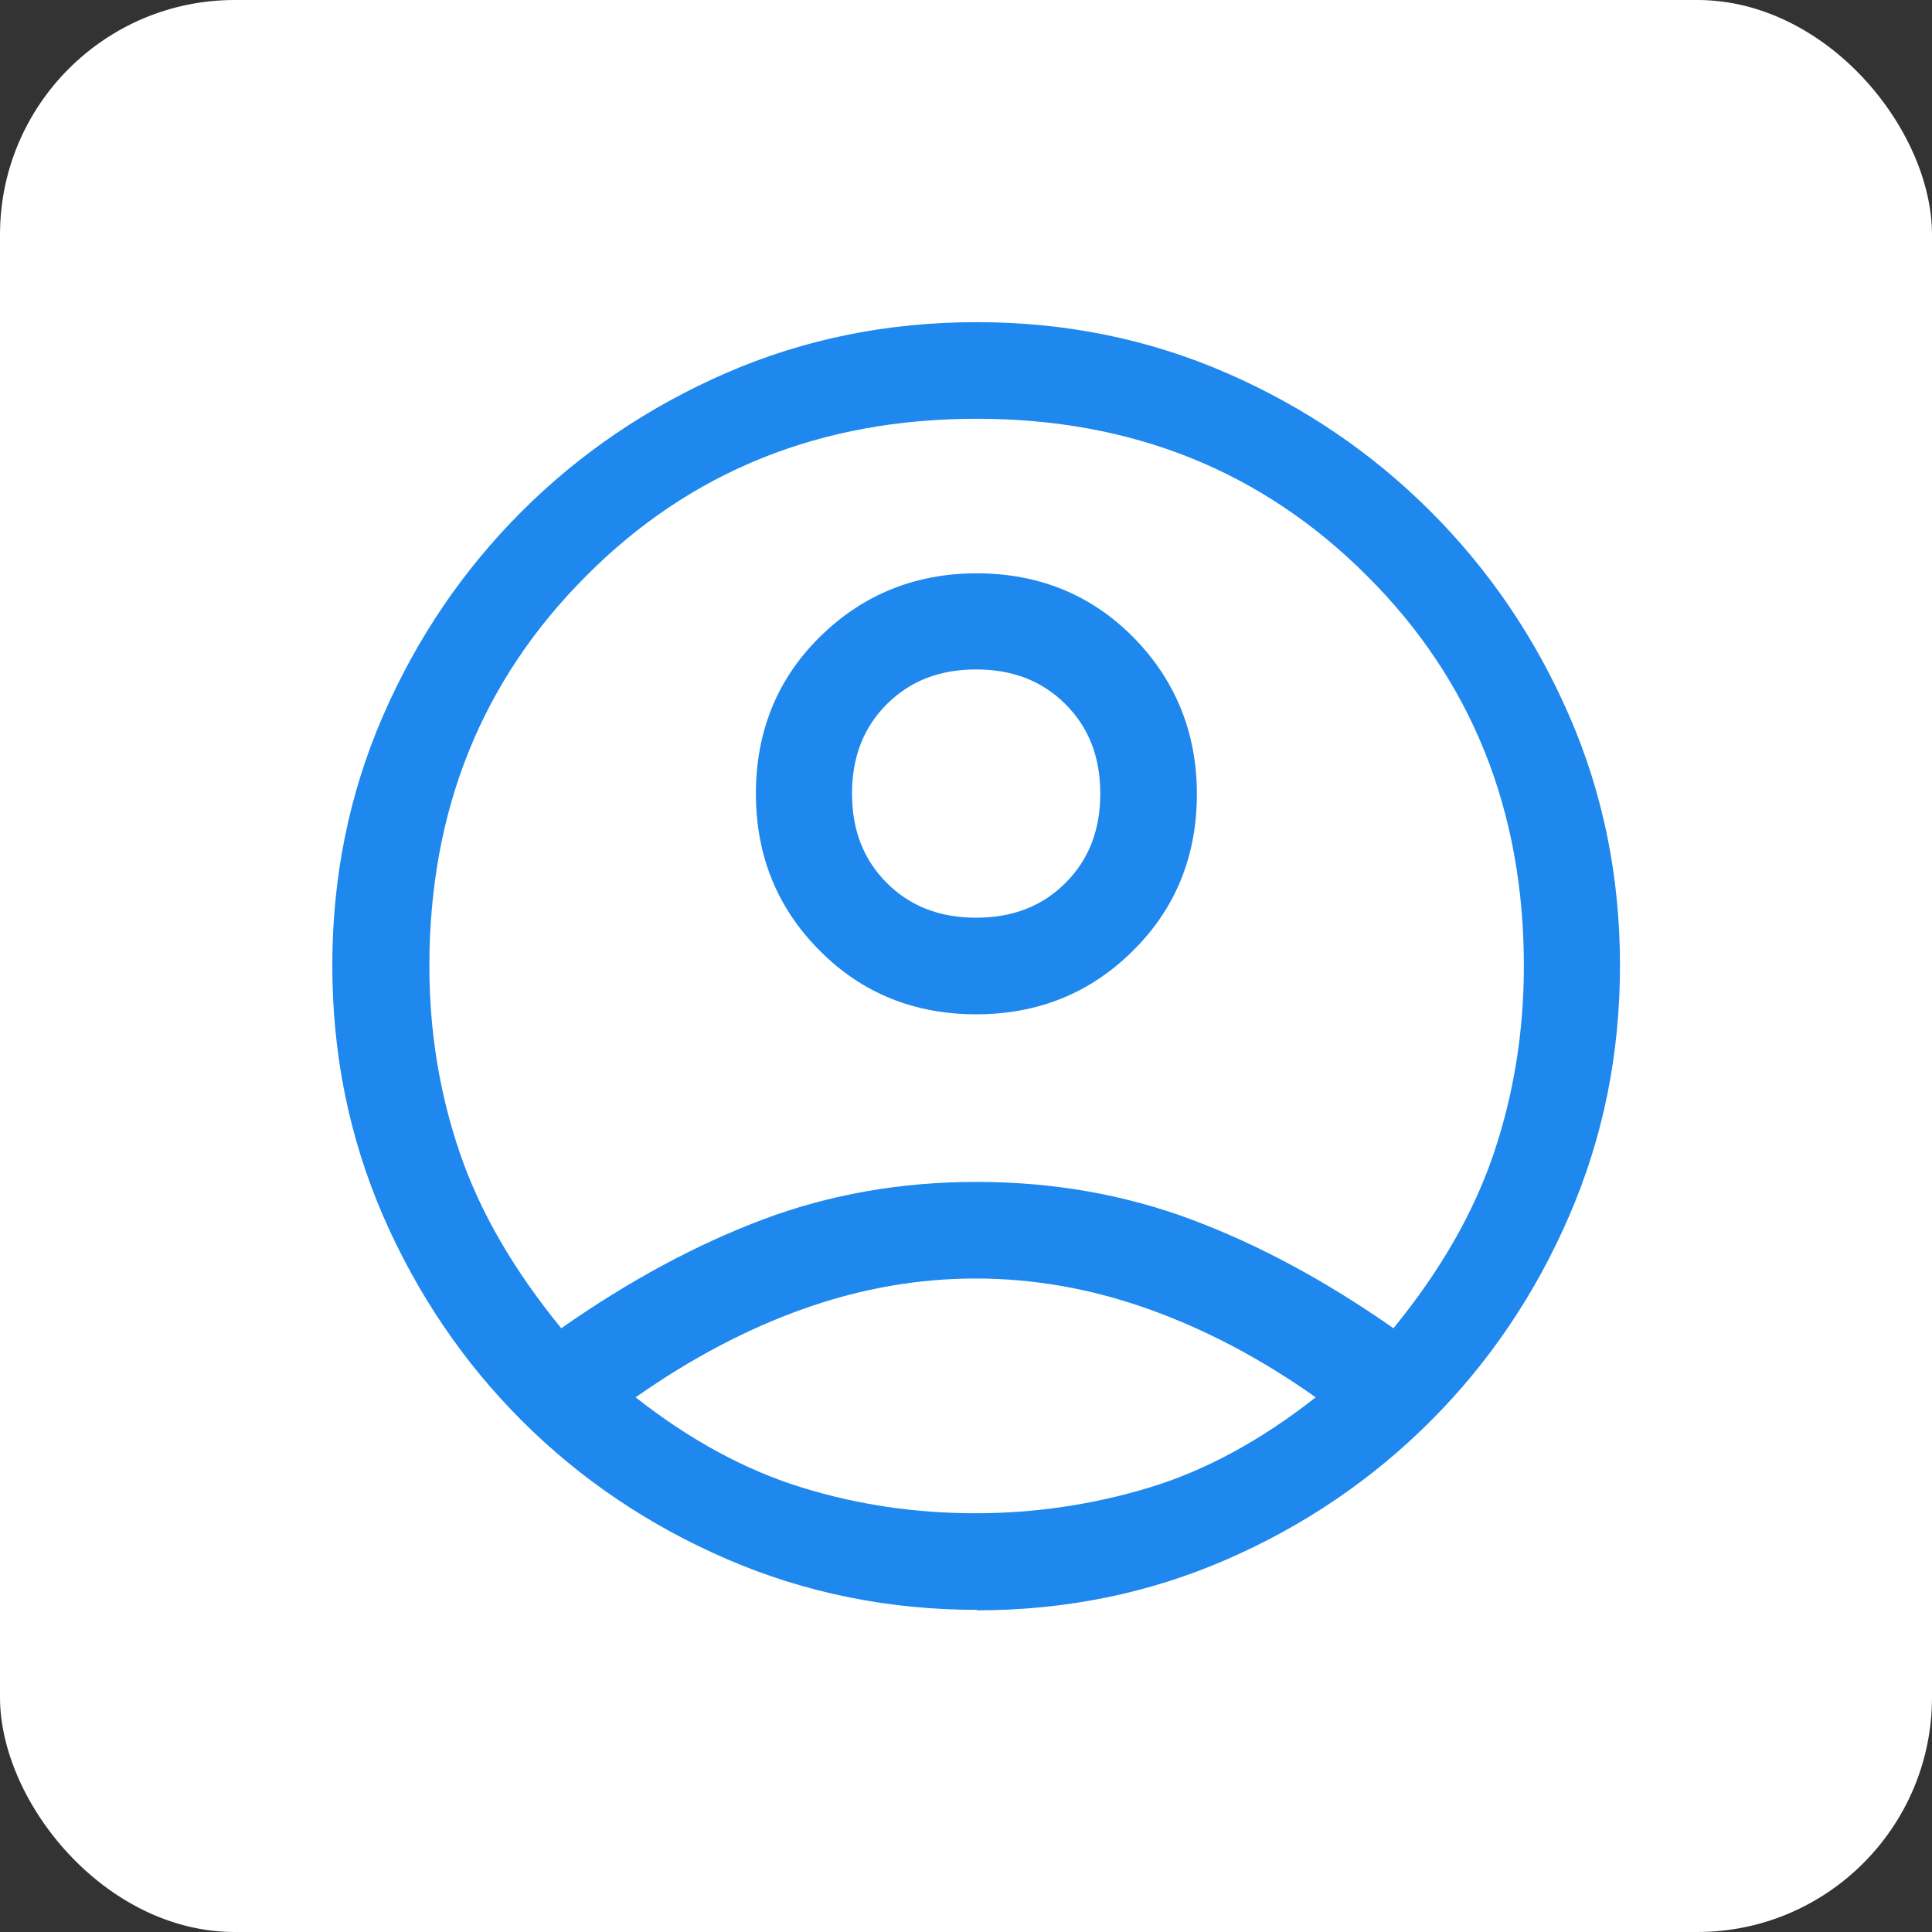<?xml version="1.0" encoding="UTF-8"?><svg id="Layer_2" xmlns="http://www.w3.org/2000/svg" viewBox="0 0 40 40"><rect x="0" y="0" width="40" height="40" fill="#333333" stroke="none"/><defs><style>.cls-1{fill:#fff;}.cls-2{fill:#1e88ee;}</style></defs><g id="Client"><rect class="cls-1" width="40" height="40" rx="4.86" ry="4.86"/><path class="cls-2" d="m11.62,27.5c1.4-.98,2.79-1.73,4.17-2.25s2.86-.78,4.43-.78,3.06.26,4.45.78,2.78,1.27,4.18,2.25c.98-1.2,1.67-2.41,2.08-3.63s.62-2.51.62-3.87c0-3.22-1.08-5.92-3.25-8.08-2.17-2.17-4.86-3.25-8.08-3.25s-5.92,1.08-8.08,3.25c-2.17,2.17-3.25,4.86-3.25,8.08,0,1.36.21,2.64.63,3.87s1.12,2.43,2.1,3.63Zm8.59-6.5c-1.28,0-2.37-.44-3.24-1.32-.88-.88-1.32-1.97-1.32-3.25s.44-2.37,1.32-3.24,1.97-1.32,3.25-1.32,2.37.44,3.24,1.32,1.32,1.97,1.32,3.25-.44,2.37-1.32,3.24c-.88.88-1.97,1.32-3.25,1.32Zm.02,12.33c-1.83,0-3.56-.35-5.18-1.05s-3.04-1.66-4.25-2.87-2.17-2.63-2.87-4.24c-.7-1.62-1.05-3.34-1.05-5.18s.35-3.56,1.05-5.17,1.66-3.02,2.87-4.23,2.63-2.17,4.24-2.87,3.34-1.05,5.18-1.05,3.56.35,5.17,1.05,3.02,1.66,4.23,2.87,2.17,2.62,2.87,4.23,1.05,3.33,1.05,5.17-.35,3.56-1.05,5.18-1.66,3.04-2.87,4.25-2.62,2.17-4.23,2.87-3.33,1.05-5.17,1.05Zm-.02-2c1.22,0,2.42-.18,3.58-.53s2.32-.98,3.45-1.87c-1.13-.8-2.29-1.41-3.47-1.83s-2.37-.63-3.57-.63-2.39.21-3.57.63-2.33,1.03-3.47,1.83c1.13.89,2.28,1.51,3.45,1.87s2.36.53,3.58.53Zm0-12.33c.76,0,1.37-.24,1.85-.72.48-.48.72-1.09.72-1.85s-.24-1.37-.72-1.85-1.09-.72-1.85-.72-1.37.24-1.85.72-.72,1.09-.72,1.85.24,1.37.72,1.85c.48.48,1.09.72,1.85.72Z"/></g></svg>